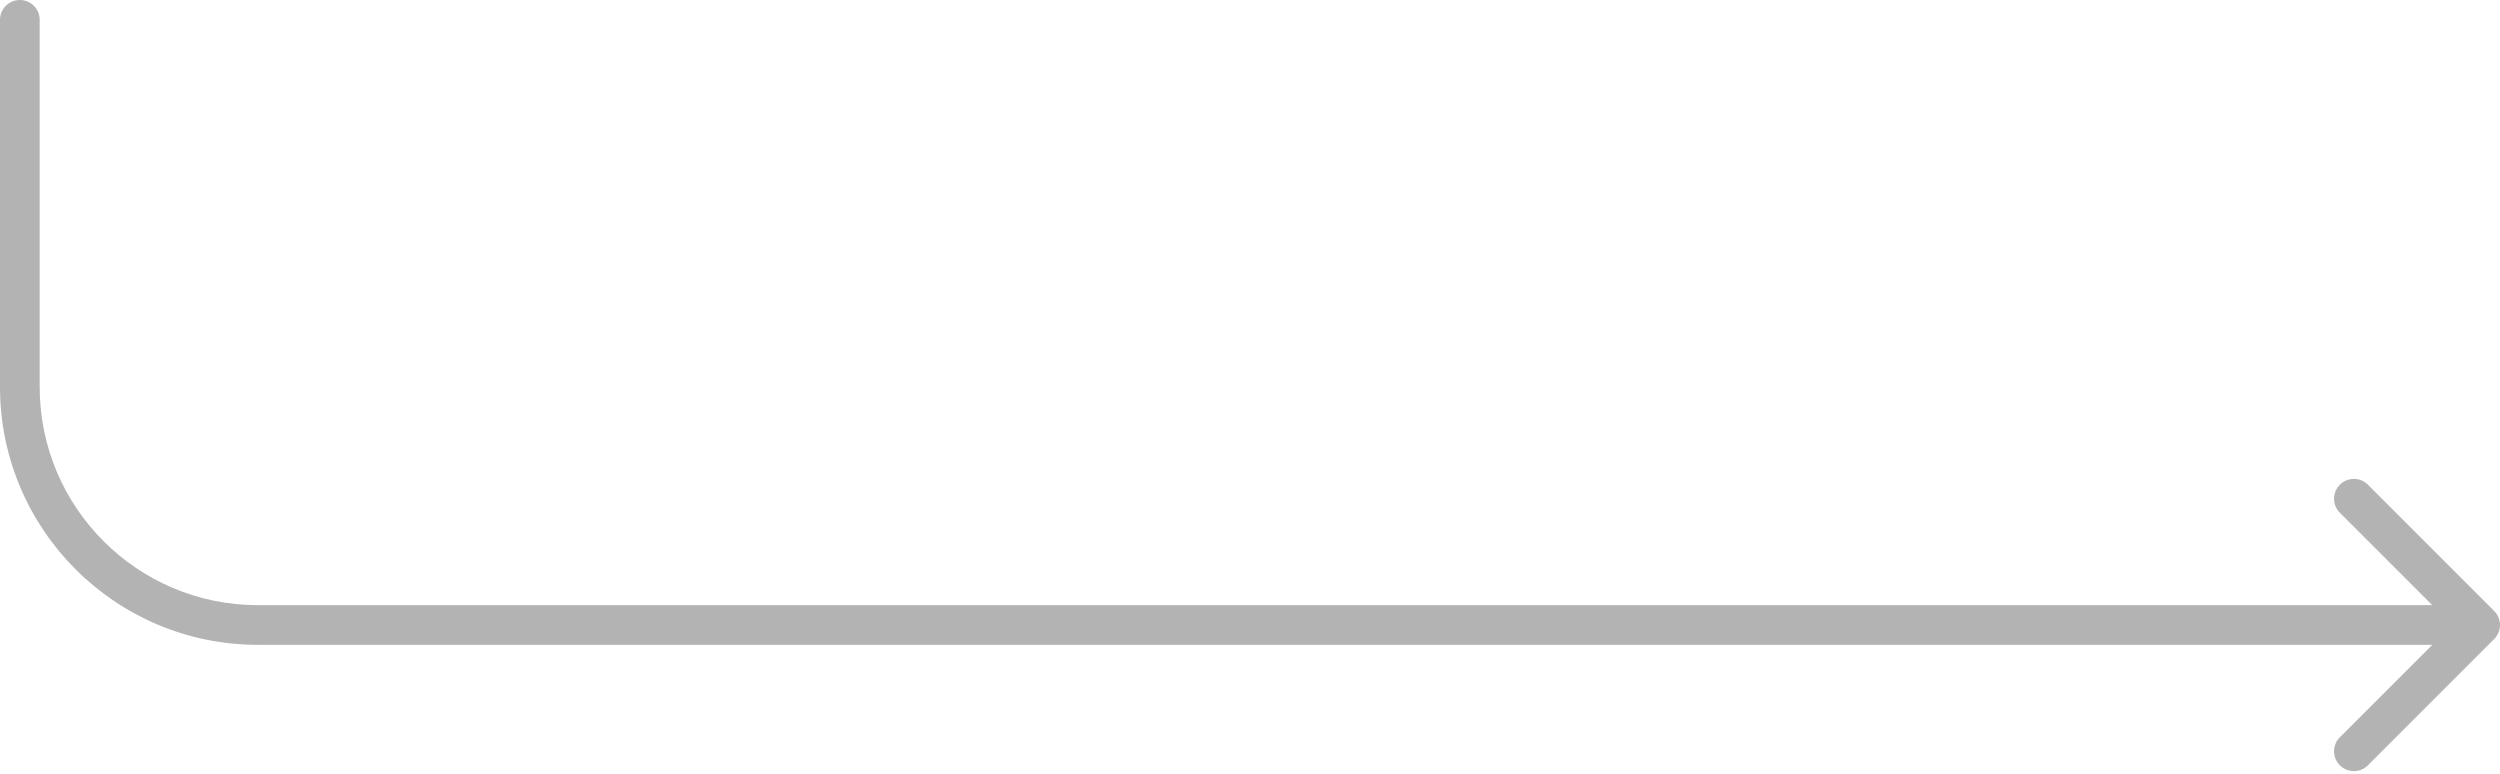<svg width="252" height="78" viewBox="0 0 252 78" fill="none" xmlns="http://www.w3.org/2000/svg">
<path d="M4 2C4 0.895 3.105 0 2 0C0.895 0 0 0.895 0 2H4ZM251.414 64.414C252.195 63.633 252.195 62.367 251.414 61.586L238.686 48.858C237.905 48.077 236.639 48.077 235.858 48.858C235.077 49.639 235.077 50.905 235.858 51.686L247.172 63L235.858 74.314C235.077 75.095 235.077 76.361 235.858 77.142C236.639 77.923 237.905 77.923 238.686 77.142L251.414 64.414ZM0 2V39H4V2H0ZM26 65H250V61H26V65ZM0 39C0 53.359 11.641 65 26 65V61C13.85 61 4 51.15 4 39H0Z" fill="#B3B3B3"/>
</svg>
